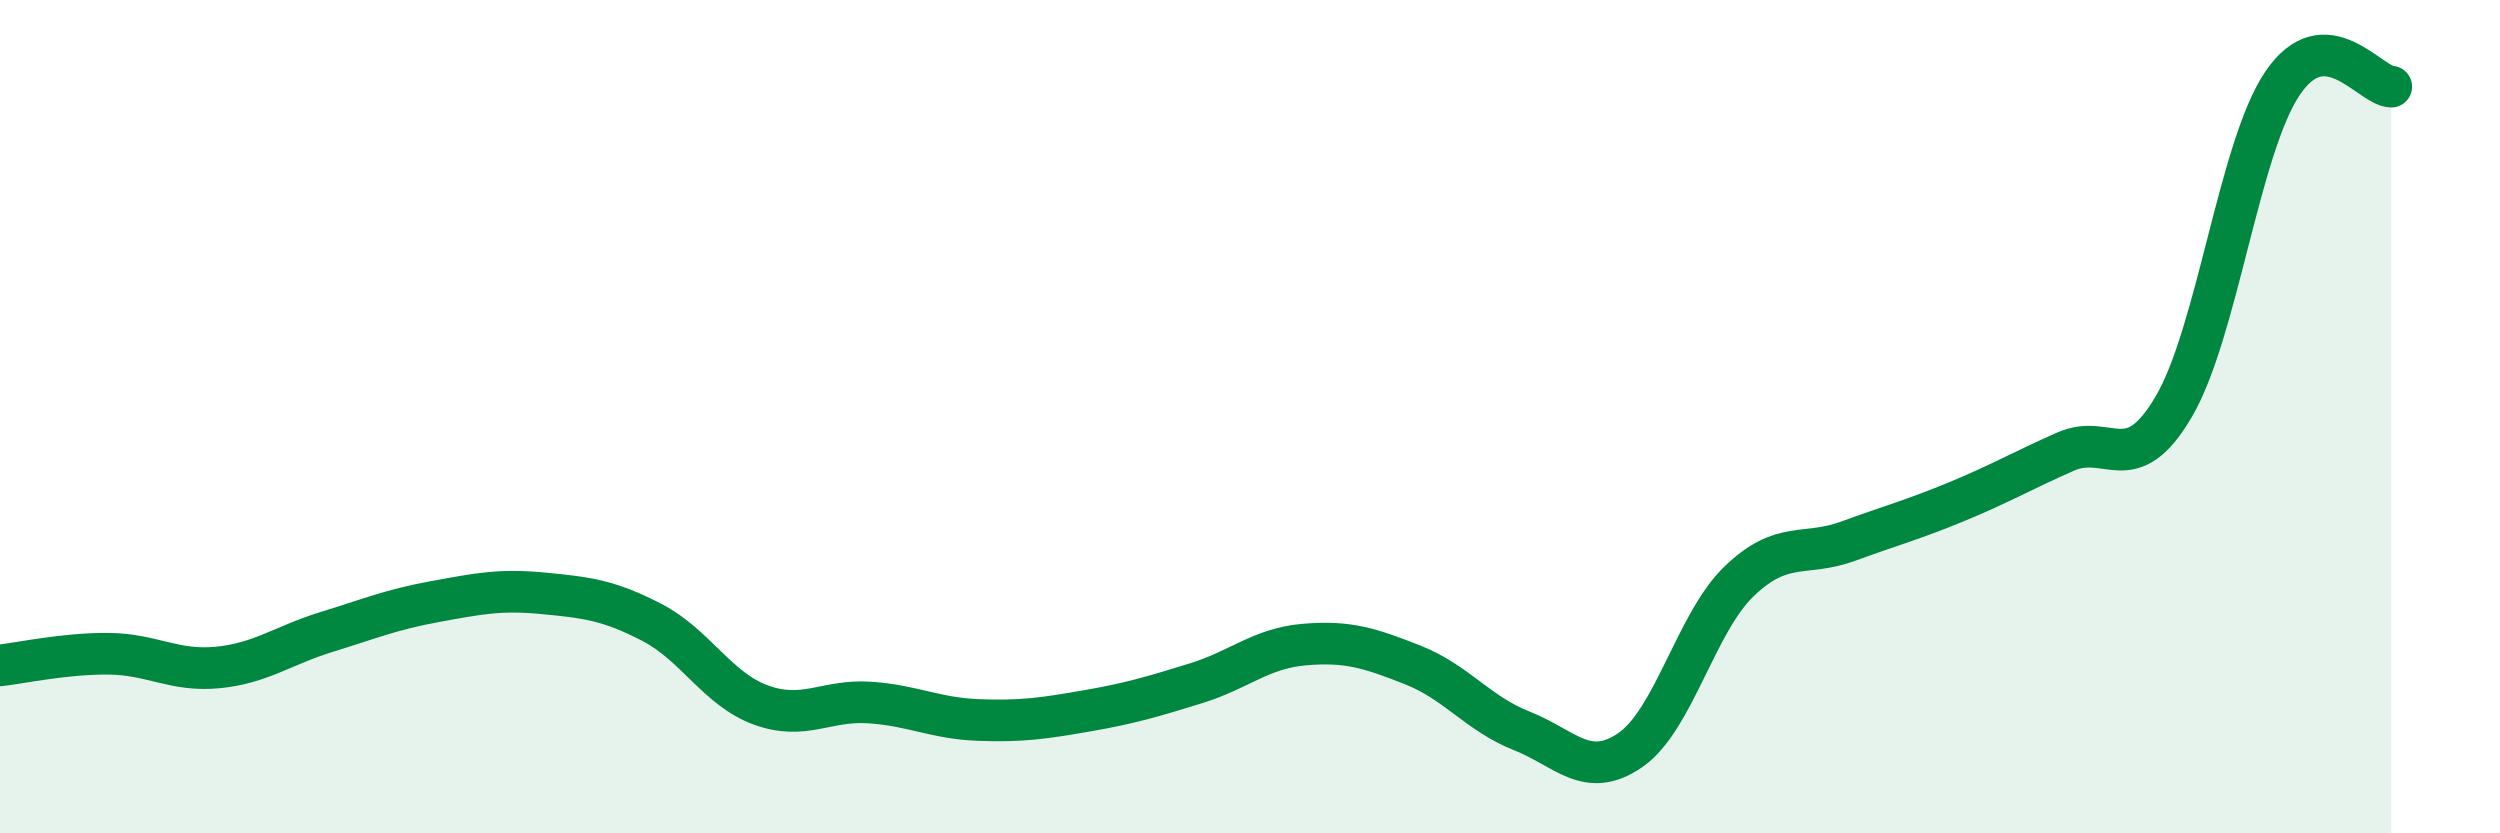 
    <svg width="60" height="20" viewBox="0 0 60 20" xmlns="http://www.w3.org/2000/svg">
      <path
        d="M 0,15.97 C 0.52,15.91 1.57,15.68 2.61,15.69 C 3.65,15.7 4.18,16.12 5.22,16.02 C 6.26,15.92 6.79,15.49 7.83,15.17 C 8.87,14.85 9.39,14.63 10.43,14.44 C 11.47,14.25 12,14.14 13.04,14.24 C 14.08,14.34 14.61,14.4 15.65,14.94 C 16.69,15.48 17.22,16.54 18.26,16.92 C 19.3,17.3 19.83,16.79 20.87,16.86 C 21.91,16.93 22.44,17.24 23.48,17.28 C 24.52,17.32 25.05,17.24 26.09,17.06 C 27.13,16.88 27.66,16.72 28.7,16.4 C 29.74,16.08 30.26,15.56 31.3,15.47 C 32.34,15.38 32.87,15.55 33.91,15.96 C 34.95,16.37 35.48,17.13 36.52,17.54 C 37.56,17.95 38.09,18.72 39.13,18 C 40.17,17.28 40.7,14.95 41.74,13.95 C 42.78,12.95 43.31,13.37 44.35,12.99 C 45.39,12.61 45.92,12.47 46.96,12.04 C 48,11.61 48.53,11.3 49.57,10.84 C 50.61,10.38 51.13,11.53 52.17,9.76 C 53.21,7.99 53.74,3.54 54.78,2 C 55.82,0.46 56.87,2.06 57.39,2.08L57.39 20L0 20Z"
        fill="#008740"
        opacity="0.1"
        stroke-linecap="round"
        stroke-linejoin="round"
      />
      <path
        d="M 0,15.97 C 0.52,15.91 1.57,15.68 2.61,15.69 C 3.65,15.7 4.18,16.12 5.22,16.02 C 6.26,15.92 6.79,15.49 7.83,15.17 C 8.87,14.85 9.39,14.63 10.43,14.44 C 11.47,14.25 12,14.14 13.04,14.24 C 14.08,14.34 14.61,14.4 15.65,14.94 C 16.69,15.48 17.22,16.54 18.26,16.92 C 19.3,17.3 19.83,16.79 20.87,16.86 C 21.91,16.93 22.44,17.24 23.48,17.28 C 24.52,17.32 25.05,17.24 26.09,17.06 C 27.13,16.88 27.66,16.72 28.7,16.4 C 29.74,16.08 30.26,15.56 31.3,15.47 C 32.34,15.38 32.87,15.55 33.91,15.96 C 34.95,16.37 35.48,17.13 36.52,17.54 C 37.56,17.95 38.09,18.72 39.13,18 C 40.17,17.28 40.7,14.95 41.74,13.95 C 42.78,12.95 43.31,13.37 44.35,12.99 C 45.39,12.61 45.92,12.47 46.96,12.04 C 48,11.61 48.53,11.3 49.57,10.84 C 50.61,10.38 51.13,11.53 52.17,9.76 C 53.21,7.99 53.74,3.54 54.78,2 C 55.82,0.46 56.87,2.06 57.39,2.08"
        stroke="#008740"
        stroke-width="1"
        fill="none"
        stroke-linecap="round"
        stroke-linejoin="round"
      />
    </svg>
  